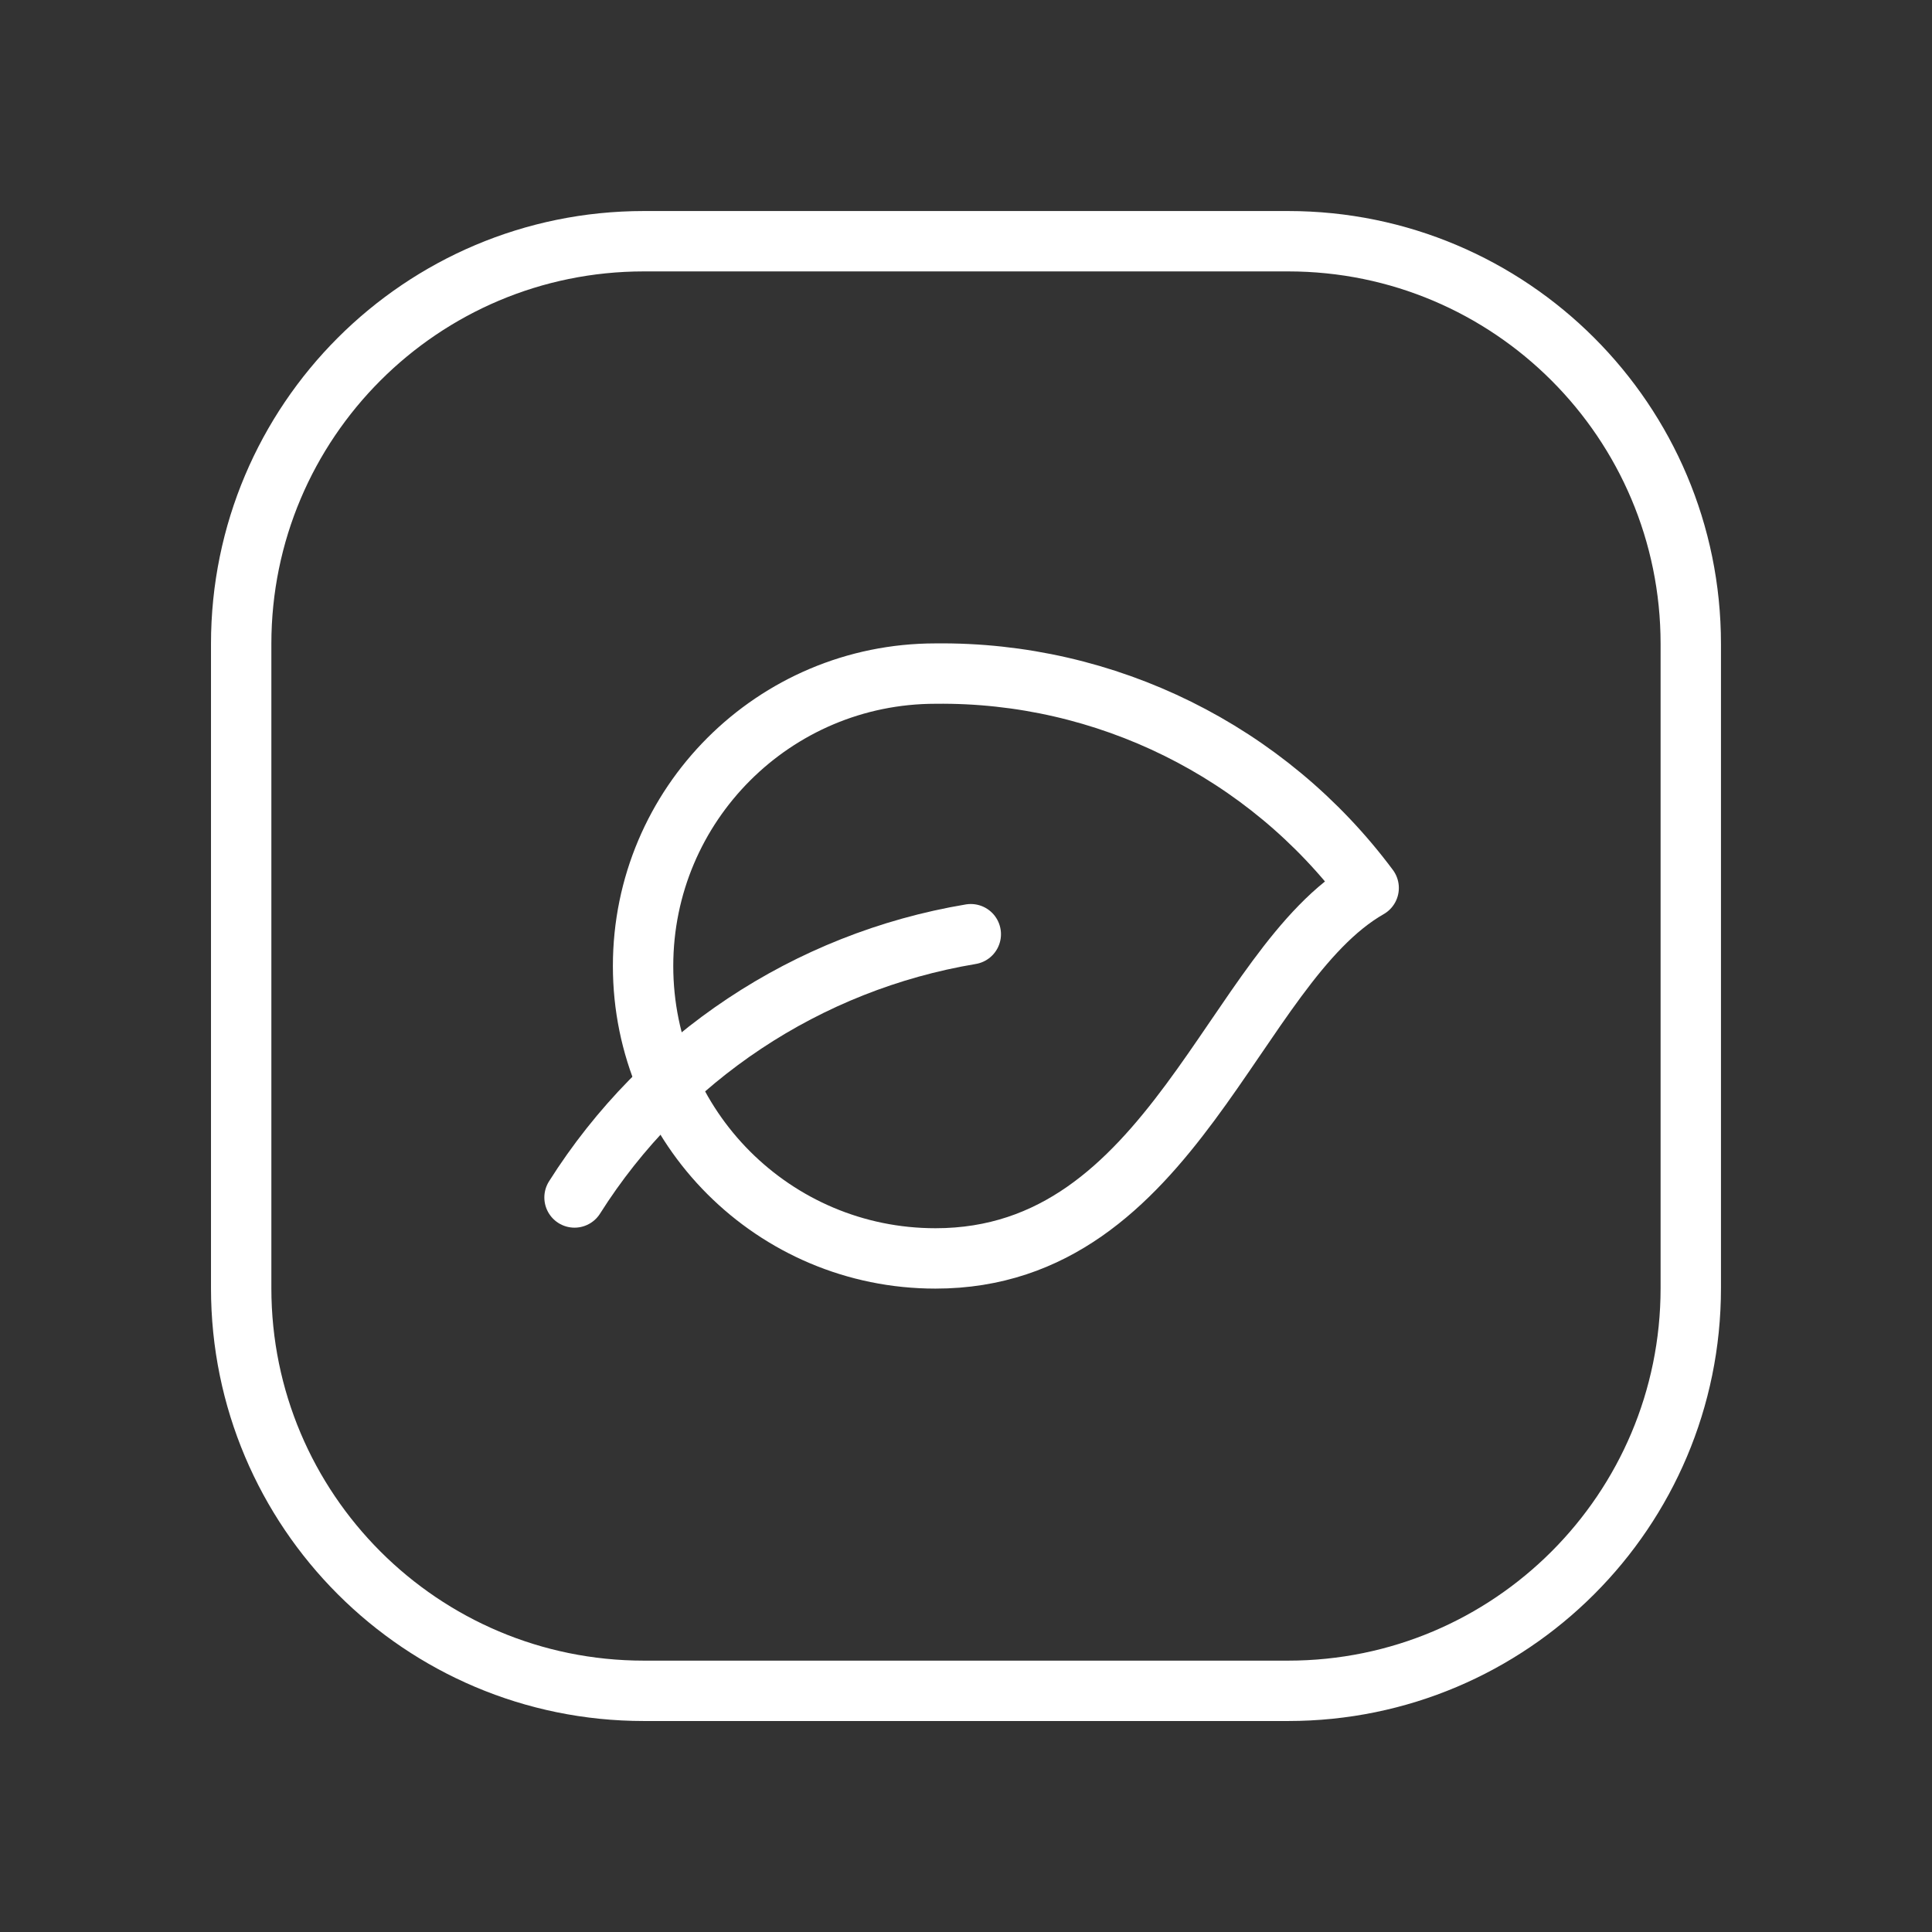 <svg width="48" height="48" viewBox="0 0 48 48" fill="none" xmlns="http://www.w3.org/2000/svg">
<rect x="0" y="0" width="48" height="48" fill="#333333" stroke="none"/>
<path fill-rule="evenodd" clip-rule="evenodd" d="M23.242 16.735C19.229 16.735 15.977 19.988 15.977 24C15.977 28.013 19.229 31.265 23.242 31.265C29.16 31.265 30.613 23.998 34.004 22.061C31.476 18.666 27.475 16.686 23.242 16.735V16.735Z" stroke="white" stroke-width="1.5" stroke-linecap="round" stroke-linejoin="round"/>
<path fill-rule="evenodd" clip-rule="evenodd" d="M32.003 42.008H15.996C10.471 42.008 5.992 37.529 5.992 32.004V15.997C5.992 10.472 10.471 5.993 15.996 5.993H32.003C37.528 5.993 42.007 10.472 42.007 15.997V32.004C42.007 37.529 37.528 42.008 32.003 42.008Z" stroke="white" stroke-width="1.5" stroke-linecap="round" stroke-linejoin="round"/>
<path d="M24.119 23.21C20.056 23.89 16.475 26.269 14.274 29.751" stroke="white" stroke-width="1.5" stroke-linecap="round" stroke-linejoin="round"/>
</svg>

